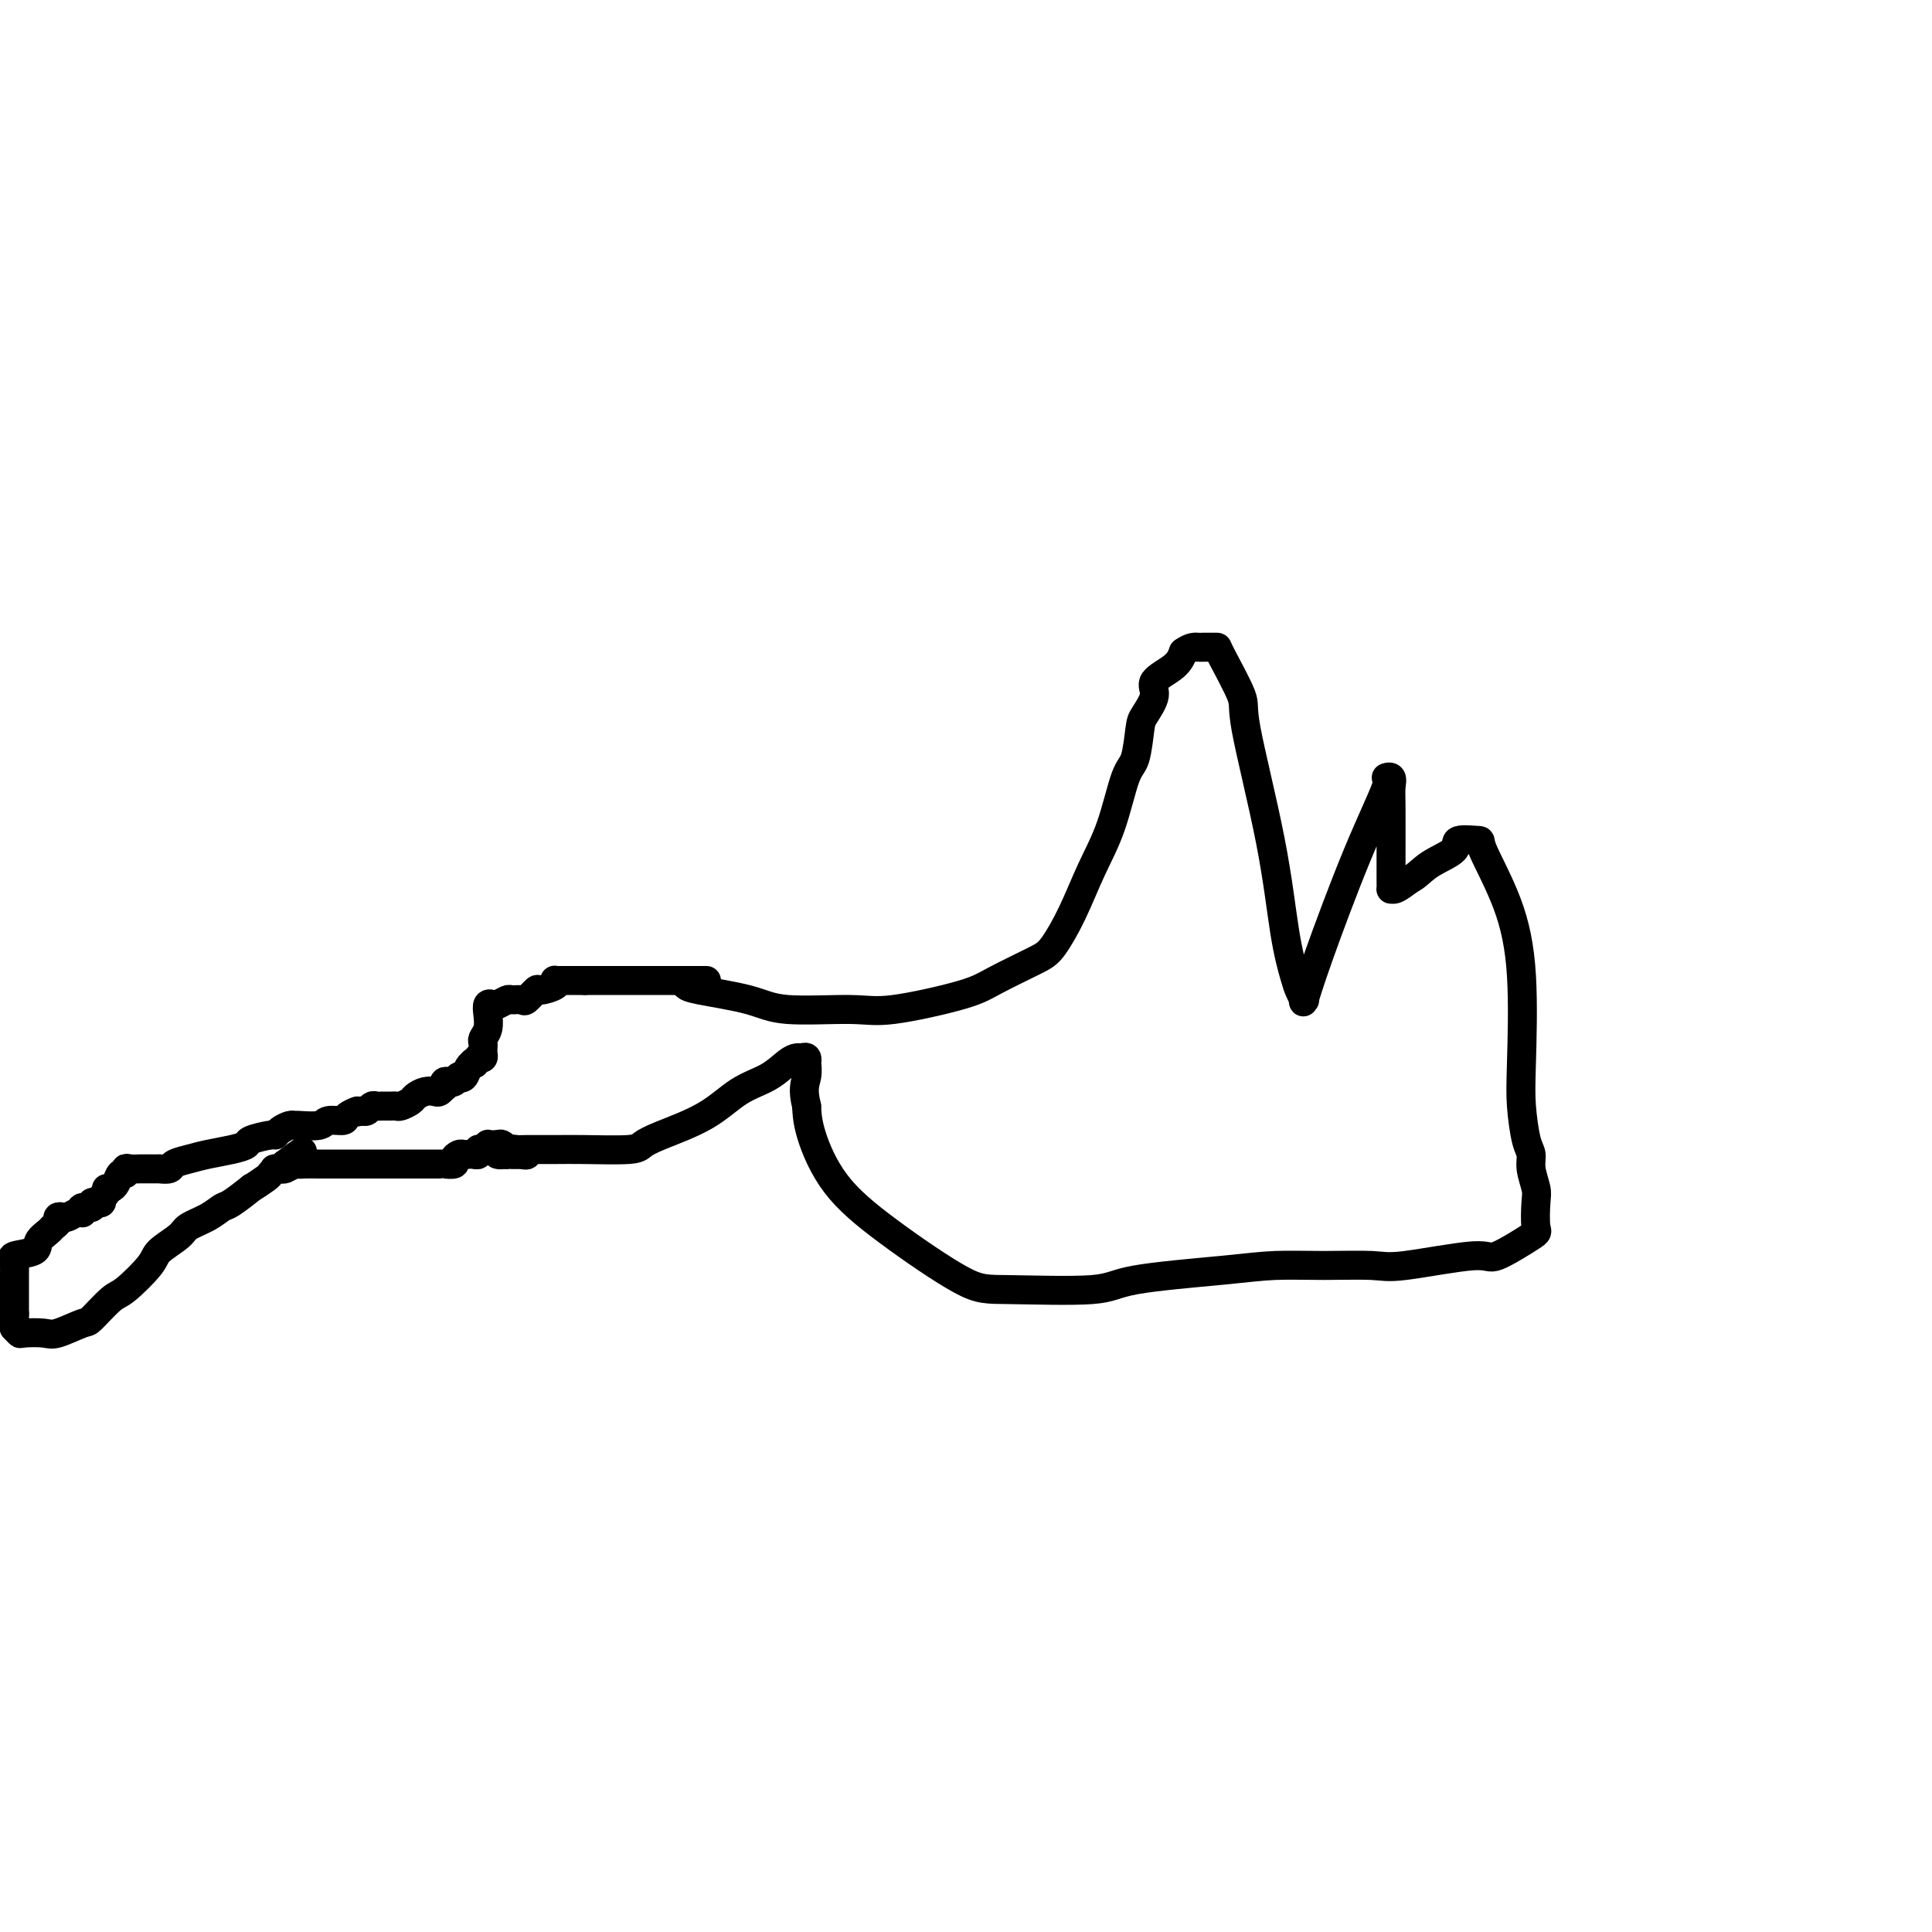<svg viewBox='0 0 400 400' version='1.1' xmlns='http://www.w3.org/2000/svg' xmlns:xlink='http://www.w3.org/1999/xlink'><g fill='none' stroke='#000000' stroke-width='6' stroke-linecap='round' stroke-linejoin='round'><path d='M146,203c0.237,0.000 0.474,0.000 0,0c-0.474,0.000 -1.657,0.000 -2,0c-0.343,0.000 0.156,0.000 0,0c-0.156,0.000 -0.965,-0.000 -2,0c-1.035,0.000 -2.295,0.000 -3,0c-0.705,-0.000 -0.855,-0.000 -1,0c-0.145,0.000 -0.285,0.000 -1,0c-0.715,0.000 -2.004,0.000 -3,0c-0.996,-0.000 -1.698,0.000 -2,0c-0.302,0.000 -0.203,0.000 -1,0c-0.797,0.000 -2.489,0.000 -3,0c-0.511,0.000 0.159,0.000 0,0c-0.159,0.000 -1.146,0.000 -2,0c-0.854,-0.000 -1.576,0.000 -2,0c-0.424,0.000 -0.550,-0.000 -1,0c-0.450,0.000 -1.225,0.000 -2,0'/><path d='M121,203c-3.759,-0.000 -0.656,-0.000 0,0c0.656,0.000 -1.134,0.000 -2,0c-0.866,-0.000 -0.807,-0.001 -1,0c-0.193,0.001 -0.637,0.003 -1,0c-0.363,-0.003 -0.644,-0.011 -1,0c-0.356,0.011 -0.787,0.039 -1,0c-0.213,-0.039 -0.208,-0.147 0,0c0.208,0.147 0.618,0.547 0,1c-0.618,0.453 -2.264,0.959 -3,1c-0.736,0.041 -0.563,-0.382 -1,0c-0.437,0.382 -1.483,1.570 -2,2c-0.517,0.430 -0.506,0.101 -1,0c-0.494,-0.101 -1.495,0.024 -2,0c-0.505,-0.024 -0.514,-0.198 -1,0c-0.486,0.198 -1.450,0.766 -2,1c-0.550,0.234 -0.687,0.132 -1,0c-0.313,-0.132 -0.802,-0.295 -1,0c-0.198,0.295 -0.106,1.049 0,2c0.106,0.951 0.224,2.100 0,3c-0.224,0.900 -0.791,1.551 -1,2c-0.209,0.449 -0.059,0.695 0,1c0.059,0.305 0.026,0.669 0,1c-0.026,0.331 -0.045,0.627 0,1c0.045,0.373 0.156,0.821 0,1c-0.156,0.179 -0.578,0.090 -1,0'/><path d='M99,219c-0.842,1.926 -0.946,1.242 -1,1c-0.054,-0.242 -0.057,-0.040 0,0c0.057,0.040 0.174,-0.081 0,0c-0.174,0.081 -0.638,0.365 -1,1c-0.362,0.635 -0.622,1.620 -1,2c-0.378,0.380 -0.876,0.153 -1,0c-0.124,-0.153 0.124,-0.233 0,0c-0.124,0.233 -0.621,0.779 -1,1c-0.379,0.221 -0.641,0.115 -1,0c-0.359,-0.115 -0.817,-0.241 -1,0c-0.183,0.241 -0.093,0.848 0,1c0.093,0.152 0.190,-0.152 0,0c-0.190,0.152 -0.666,0.762 -1,1c-0.334,0.238 -0.527,0.106 -1,0c-0.473,-0.106 -1.226,-0.186 -2,0c-0.774,0.186 -1.569,0.638 -2,1c-0.431,0.362 -0.496,0.633 -1,1c-0.504,0.367 -1.445,0.830 -2,1c-0.555,0.170 -0.723,0.045 -1,0c-0.277,-0.045 -0.662,-0.012 -1,0c-0.338,0.012 -0.629,0.004 -1,0c-0.371,-0.004 -0.820,-0.002 -1,0c-0.180,0.002 -0.090,0.004 0,0c0.090,-0.004 0.179,-0.015 0,0c-0.179,0.015 -0.625,0.056 -1,0c-0.375,-0.056 -0.678,-0.207 -1,0c-0.322,0.207 -0.663,0.774 -1,1c-0.337,0.226 -0.668,0.113 -1,0'/><path d='M75,230c-2.430,0.576 -1.005,0.014 -1,0c0.005,-0.014 -1.410,0.518 -2,1c-0.590,0.482 -0.354,0.914 -1,1c-0.646,0.086 -2.175,-0.174 -3,0c-0.825,0.174 -0.945,0.781 -2,1c-1.055,0.219 -3.043,0.048 -4,0c-0.957,-0.048 -0.883,0.025 -1,0c-0.117,-0.025 -0.424,-0.147 -1,0c-0.576,0.147 -1.420,0.564 -2,1c-0.580,0.436 -0.895,0.890 -1,1c-0.105,0.110 -0.002,-0.125 -1,0c-0.998,0.125 -3.099,0.611 -4,1c-0.901,0.389 -0.602,0.681 -1,1c-0.398,0.319 -1.492,0.664 -3,1c-1.508,0.336 -3.431,0.665 -5,1c-1.569,0.335 -2.783,0.678 -4,1c-1.217,0.322 -2.438,0.622 -3,1c-0.562,0.378 -0.466,0.833 -1,1c-0.534,0.167 -1.697,0.045 -2,0c-0.303,-0.045 0.254,-0.012 0,0c-0.254,0.012 -1.320,0.003 -2,0c-0.680,-0.003 -0.973,-0.001 -1,0c-0.027,0.001 0.213,-0.001 0,0c-0.213,0.001 -0.879,0.005 -1,0c-0.121,-0.005 0.304,-0.017 0,0c-0.304,0.017 -1.338,0.064 -2,0c-0.662,-0.064 -0.951,-0.238 -1,0c-0.049,0.238 0.141,0.889 0,1c-0.141,0.111 -0.615,-0.316 -1,0c-0.385,0.316 -0.681,1.376 -1,2c-0.319,0.624 -0.659,0.812 -1,1'/><path d='M23,246c-0.863,0.570 -1.020,-0.005 -1,0c0.020,0.005 0.217,0.590 0,1c-0.217,0.410 -0.847,0.645 -1,1c-0.153,0.355 0.171,0.831 0,1c-0.171,0.169 -0.838,0.030 -1,0c-0.162,-0.030 0.181,0.048 0,0c-0.181,-0.048 -0.885,-0.223 -1,0c-0.115,0.223 0.360,0.843 0,1c-0.360,0.157 -1.553,-0.150 -2,0c-0.447,0.150 -0.147,0.758 0,1c0.147,0.242 0.140,0.116 0,0c-0.140,-0.116 -0.415,-0.224 -1,0c-0.585,0.224 -1.481,0.781 -2,1c-0.519,0.219 -0.663,0.099 -1,0c-0.337,-0.099 -0.869,-0.179 -1,0c-0.131,0.179 0.137,0.615 0,1c-0.137,0.385 -0.679,0.719 -1,1c-0.321,0.281 -0.422,0.509 -1,1c-0.578,0.491 -1.633,1.246 -2,2c-0.367,0.754 -0.046,1.507 -1,2c-0.954,0.493 -3.184,0.727 -4,1c-0.816,0.273 -0.219,0.587 0,1c0.219,0.413 0.059,0.926 0,1c-0.059,0.074 -0.016,-0.289 0,0c0.016,0.289 0.004,1.232 0,2c-0.004,0.768 -0.001,1.360 0,2c0.001,0.640 0.000,1.326 0,2c-0.000,0.674 -0.000,1.335 0,2c0.000,0.665 0.000,1.332 0,2'/><path d='M3,272c0.000,1.808 0.000,0.327 0,0c-0.000,-0.327 -0.001,0.500 0,1c0.001,0.500 0.004,0.674 0,1c-0.004,0.326 -0.015,0.806 0,1c0.015,0.194 0.056,0.104 0,0c-0.056,-0.104 -0.208,-0.222 0,0c0.208,0.222 0.778,0.784 1,1c0.222,0.216 0.098,0.086 1,0c0.902,-0.086 2.829,-0.128 4,0c1.171,0.128 1.584,0.427 3,0c1.416,-0.427 3.833,-1.581 5,-2c1.167,-0.419 1.083,-0.103 2,-1c0.917,-0.897 2.834,-3.006 4,-4c1.166,-0.994 1.581,-0.871 3,-2c1.419,-1.129 3.843,-3.509 5,-5c1.157,-1.491 1.049,-2.091 2,-3c0.951,-0.909 2.962,-2.125 4,-3c1.038,-0.875 1.103,-1.409 2,-2c0.897,-0.591 2.626,-1.239 4,-2c1.374,-0.761 2.393,-1.636 3,-2c0.607,-0.364 0.803,-0.216 2,-1c1.197,-0.784 3.396,-2.501 4,-3c0.604,-0.499 -0.388,0.220 0,0c0.388,-0.220 2.154,-1.380 3,-2c0.846,-0.620 0.770,-0.701 1,-1c0.230,-0.299 0.766,-0.815 1,-1c0.234,-0.185 0.166,-0.039 0,0c-0.166,0.039 -0.429,-0.028 0,0c0.429,0.028 1.551,0.151 2,0c0.449,-0.151 0.224,-0.575 0,-1'/><path d='M59,241c6.679,-5.105 2.376,-1.368 1,0c-1.376,1.368 0.175,0.367 1,0c0.825,-0.367 0.923,-0.098 1,0c0.077,0.098 0.131,0.026 1,0c0.869,-0.026 2.552,-0.007 3,0c0.448,0.007 -0.339,0.002 0,0c0.339,-0.002 1.805,-0.001 3,0c1.195,0.001 2.121,0.000 3,0c0.879,-0.000 1.712,-0.000 3,0c1.288,0.000 3.031,0.000 4,0c0.969,-0.000 1.163,-0.000 2,0c0.837,0.000 2.317,0.000 3,0c0.683,-0.000 0.568,-0.000 1,0c0.432,0.000 1.413,0.000 2,0c0.587,-0.000 0.782,-0.000 1,0c0.218,0.000 0.458,0.001 1,0c0.542,-0.001 1.384,-0.003 2,0c0.616,0.003 1.005,0.011 1,0c-0.005,-0.011 -0.405,-0.041 0,0c0.405,0.041 1.614,0.155 2,0c0.386,-0.155 -0.052,-0.578 0,-1c0.052,-0.422 0.592,-0.844 1,-1c0.408,-0.156 0.683,-0.045 1,0c0.317,0.045 0.676,0.026 1,0c0.324,-0.026 0.613,-0.059 1,0c0.387,0.059 0.874,0.208 1,0c0.126,-0.208 -0.107,-0.774 0,-1c0.107,-0.226 0.553,-0.113 1,0'/><path d='M100,238c1.156,-0.403 1.045,0.088 1,0c-0.045,-0.088 -0.023,-0.756 0,-1c0.023,-0.244 0.047,-0.065 0,0c-0.047,0.065 -0.167,0.018 0,0c0.167,-0.018 0.619,-0.005 1,0c0.381,0.005 0.690,0.003 1,0'/><path d='M103,237c0.631,-0.199 0.709,-0.197 1,0c0.291,0.197 0.795,0.589 1,1c0.205,0.411 0.110,0.842 0,1c-0.110,0.158 -0.236,0.042 0,0c0.236,-0.042 0.834,-0.011 1,0c0.166,0.011 -0.100,0.003 0,0c0.100,-0.003 0.565,-0.001 1,0c0.435,0.001 0.838,0.000 1,0c0.162,-0.000 0.081,-0.000 0,0'/><path d='M108,239c1.064,0.309 1.224,0.083 1,0c-0.224,-0.083 -0.831,-0.022 -1,0c-0.169,0.022 0.099,0.006 0,0c-0.099,-0.006 -0.565,-0.002 -1,0c-0.435,0.002 -0.839,0.000 -1,0c-0.161,-0.000 -0.081,-0.000 0,0'/><path d='M142,204c0.285,0.258 0.570,0.517 3,1c2.430,0.483 7.007,1.192 10,2c2.993,0.808 4.404,1.715 8,2c3.596,0.285 9.379,-0.053 13,0c3.621,0.053 5.080,0.495 9,0c3.920,-0.495 10.302,-1.927 14,-3c3.698,-1.073 4.712,-1.785 7,-3c2.288,-1.215 5.851,-2.931 8,-4c2.149,-1.069 2.883,-1.491 4,-3c1.117,-1.509 2.618,-4.105 4,-7c1.382,-2.895 2.647,-6.089 4,-9c1.353,-2.911 2.795,-5.541 4,-9c1.205,-3.459 2.174,-7.749 3,-10c0.826,-2.251 1.510,-2.465 2,-4c0.490,-1.535 0.786,-4.392 1,-6c0.214,-1.608 0.348,-1.967 1,-3c0.652,-1.033 1.824,-2.741 2,-4c0.176,-1.259 -0.645,-2.070 0,-3c0.645,-0.930 2.756,-1.980 4,-3c1.244,-1.020 1.622,-2.010 2,-3'/><path d='M245,135c1.575,-1.155 2.513,-1.041 3,-1c0.487,0.041 0.524,0.011 1,0c0.476,-0.011 1.391,-0.003 2,0c0.609,0.003 0.912,0.000 1,0c0.088,-0.000 -0.037,0.002 1,2c1.037,1.998 3.237,5.991 4,8c0.763,2.009 0.088,2.032 1,7c0.912,4.968 3.411,14.880 5,23c1.589,8.120 2.268,14.448 3,19c0.732,4.552 1.515,7.329 2,9c0.485,1.671 0.671,2.235 1,3c0.329,0.765 0.802,1.730 1,2c0.198,0.270 0.121,-0.156 0,0c-0.121,0.156 -0.286,0.893 0,0c0.286,-0.893 1.023,-3.418 3,-9c1.977,-5.582 5.195,-14.222 8,-21c2.805,-6.778 5.196,-11.695 6,-14c0.804,-2.305 0.019,-2.000 0,-2c-0.019,-0.000 0.727,-0.306 1,0c0.273,0.306 0.073,1.224 0,2c-0.073,0.776 -0.020,1.409 0,4c0.020,2.591 0.007,7.141 0,10c-0.007,2.859 -0.007,4.029 0,5c0.007,0.971 0.023,1.745 0,2c-0.023,0.255 -0.083,-0.008 0,0c0.083,0.008 0.309,0.288 1,0c0.691,-0.288 1.845,-1.144 3,-2'/><path d='M292,182c1.220,-0.530 2.270,-1.856 4,-3c1.730,-1.144 4.140,-2.108 5,-3c0.860,-0.892 0.171,-1.713 1,-2c0.829,-0.287 3.175,-0.042 4,0c0.825,0.042 0.129,-0.120 1,2c0.871,2.120 3.308,6.522 5,11c1.692,4.478 2.640,9.034 3,15c0.360,5.966 0.134,13.344 0,18c-0.134,4.656 -0.176,6.592 0,9c0.176,2.408 0.569,5.289 1,7c0.431,1.711 0.899,2.252 1,3c0.101,0.748 -0.166,1.703 0,3c0.166,1.297 0.766,2.938 1,4c0.234,1.062 0.103,1.547 0,3c-0.103,1.453 -0.177,3.875 0,5c0.177,1.125 0.604,0.953 -1,2c-1.604,1.047 -5.240,3.314 -7,4c-1.760,0.686 -1.644,-0.209 -5,0c-3.356,0.209 -10.184,1.522 -14,2c-3.816,0.478 -4.619,0.119 -7,0c-2.381,-0.119 -6.340,-0.000 -10,0c-3.660,0.000 -7.020,-0.119 -10,0c-2.980,0.119 -5.579,0.477 -11,1c-5.421,0.523 -13.664,1.210 -18,2c-4.336,0.790 -4.767,1.683 -9,2c-4.233,0.317 -12.269,0.060 -17,0c-4.731,-0.060 -6.157,0.078 -10,-2c-3.843,-2.078 -10.102,-6.371 -15,-10c-4.898,-3.629 -8.434,-6.592 -11,-10c-2.566,-3.408 -4.162,-7.259 -5,-10c-0.838,-2.741 -0.919,-4.370 -1,-6'/><path d='M167,229c-0.929,-3.648 -0.252,-4.767 0,-6c0.252,-1.233 0.079,-2.579 0,-3c-0.079,-0.421 -0.064,0.085 0,0c0.064,-0.085 0.179,-0.759 0,-1c-0.179,-0.241 -0.650,-0.047 -1,0c-0.350,0.047 -0.578,-0.053 -1,0c-0.422,0.053 -1.040,0.258 -2,1c-0.960,0.742 -2.264,2.019 -4,3c-1.736,0.981 -3.905,1.664 -6,3c-2.095,1.336 -4.118,3.325 -7,5c-2.882,1.675 -6.624,3.037 -9,4c-2.376,0.963 -3.386,1.526 -4,2c-0.614,0.474 -0.832,0.859 -3,1c-2.168,0.141 -6.286,0.037 -9,0c-2.714,-0.037 -4.022,-0.006 -6,0c-1.978,0.006 -4.625,-0.012 -6,0c-1.375,0.012 -1.479,0.056 -2,0c-0.521,-0.056 -1.459,-0.211 -2,0c-0.541,0.211 -0.684,0.788 -1,1c-0.316,0.212 -0.805,0.061 -1,0c-0.195,-0.061 -0.098,-0.030 0,0'/></g>
</svg>